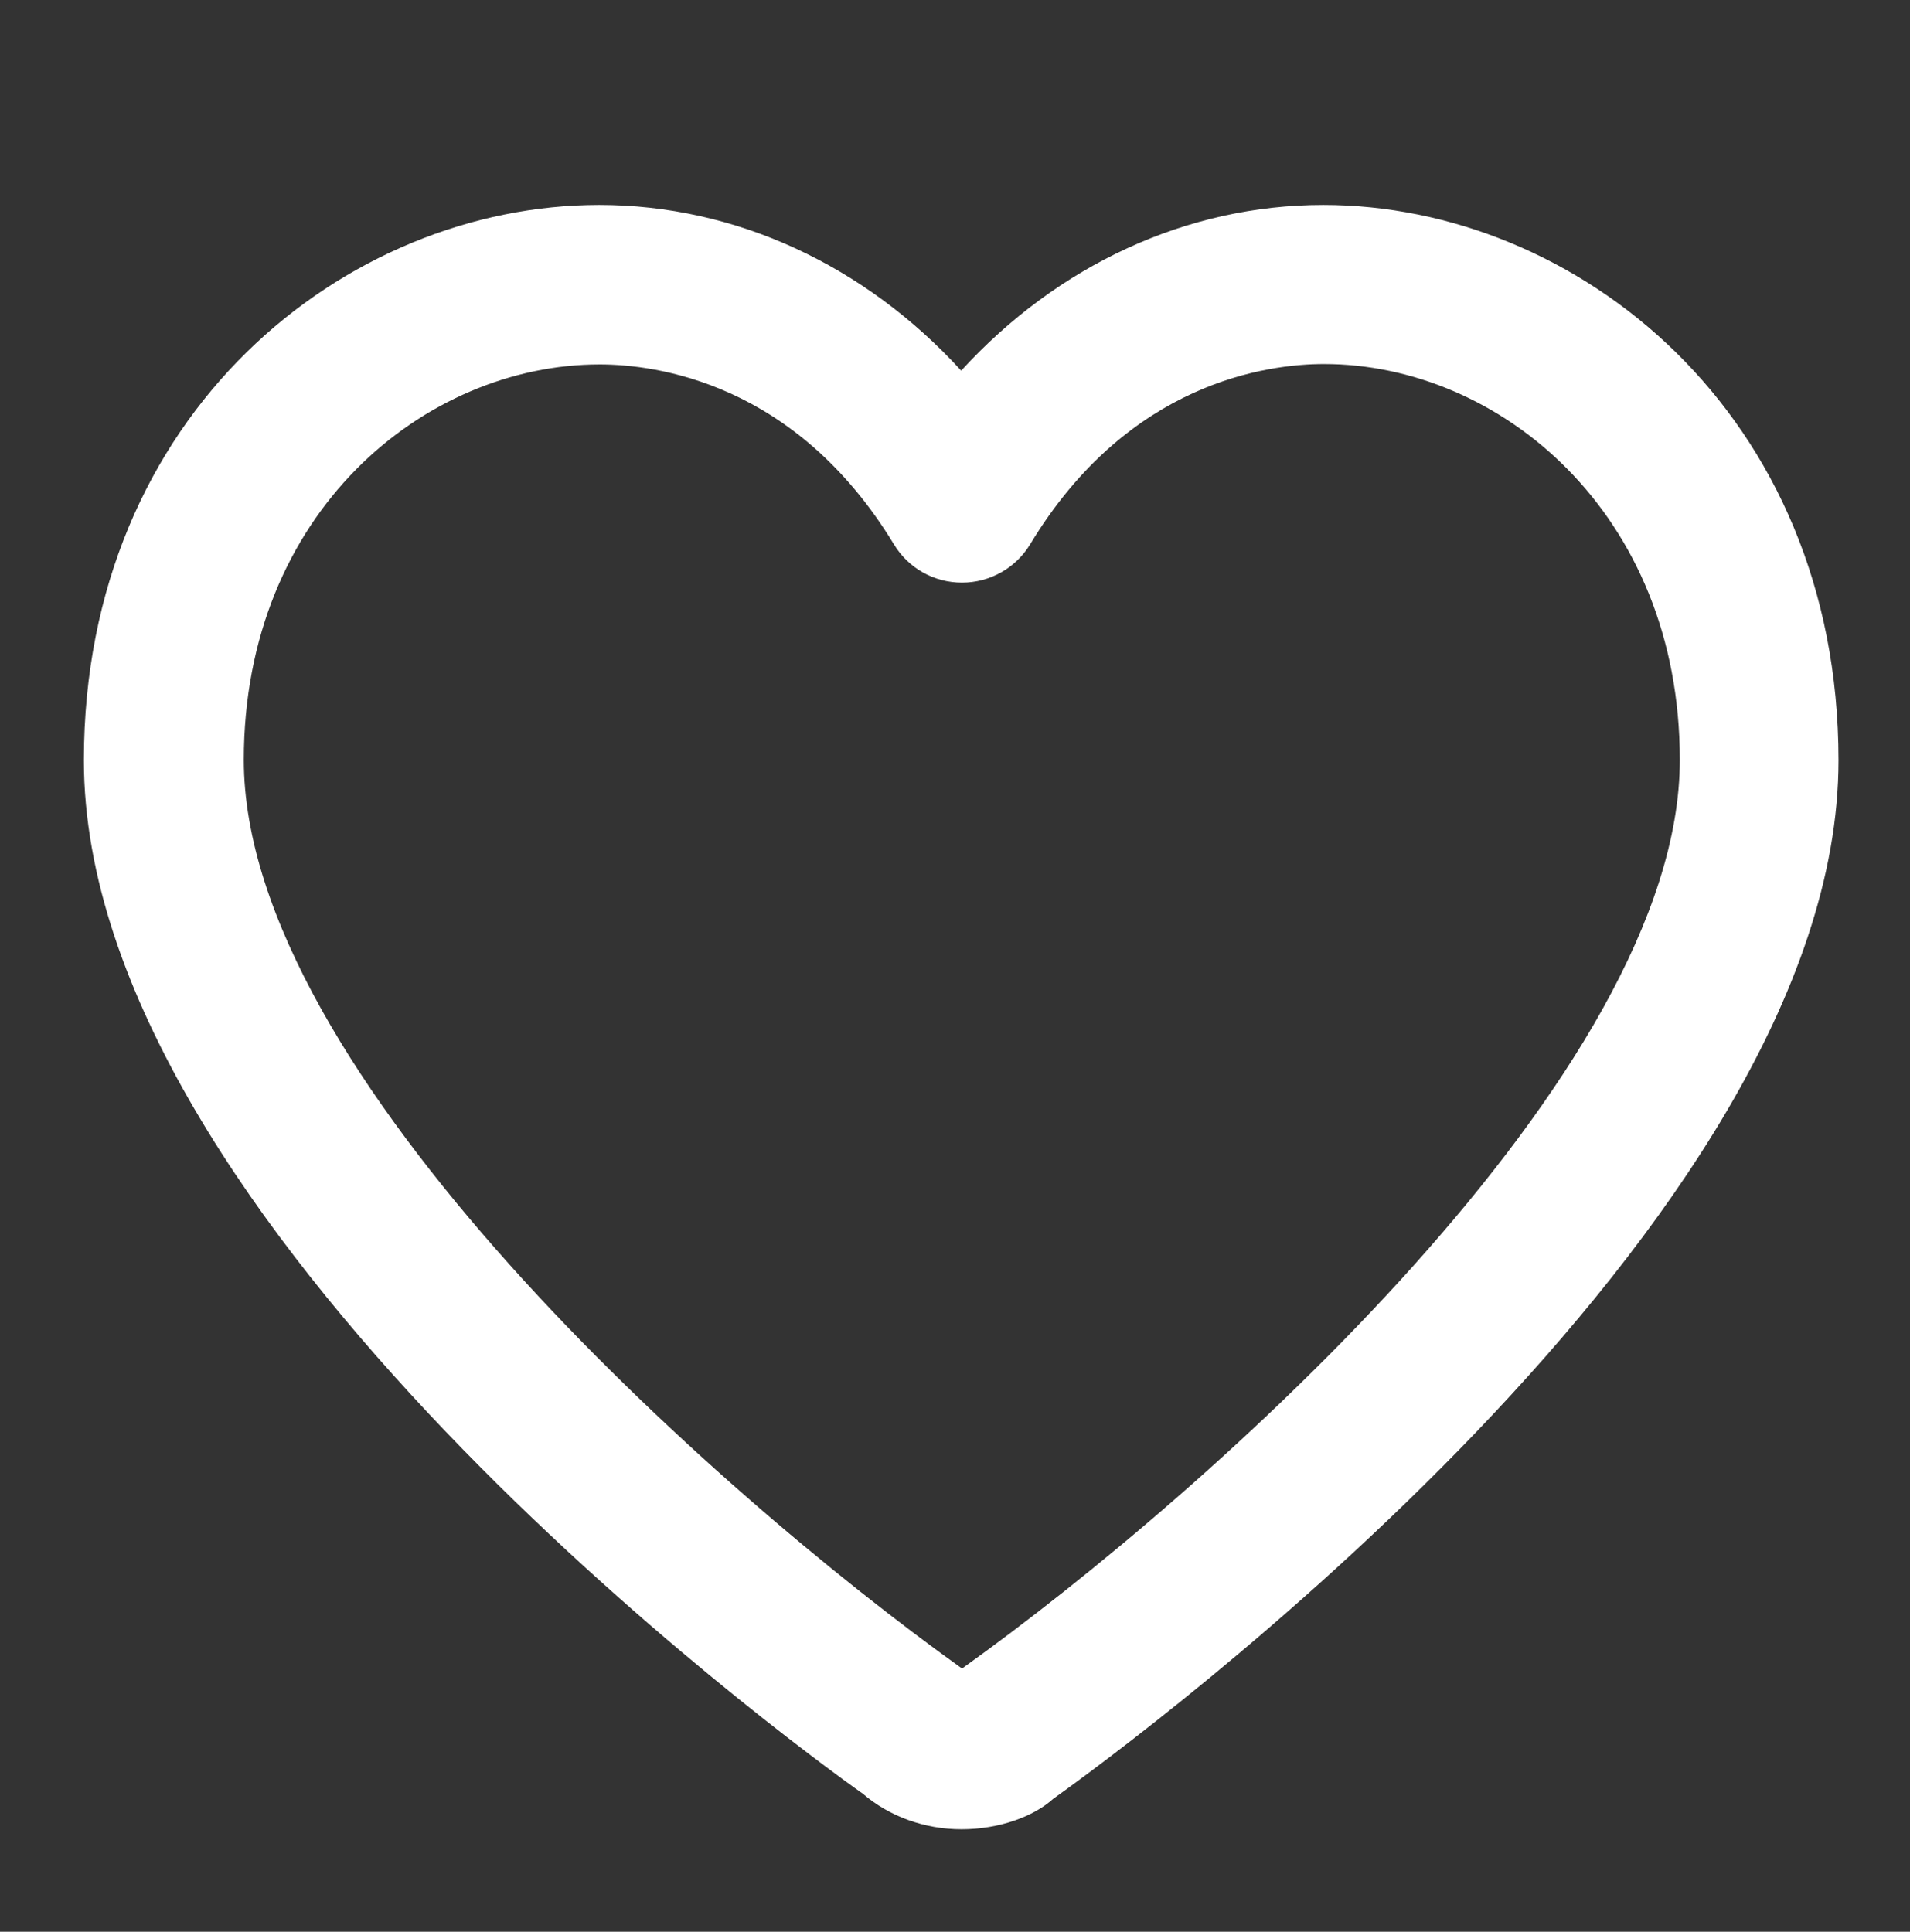 <?xml version="1.0" encoding="utf-8"?>
<!-- Generator: Adobe Illustrator 27.2.0, SVG Export Plug-In . SVG Version: 6.00 Build 0)  -->
<svg version="1.1" id="Layer_1" xmlns="http://www.w3.org/2000/svg" xmlns:xlink="http://www.w3.org/1999/xlink" x="0px" y="0px"
	 viewBox="0 0 462.2 467.5" style="enable-background:new 0 0 462.2 467.5;" xml:space="preserve">
<rect x="0" y="0" width="462.2" height="467.5" fill="#333333" stroke="none"/>
<style type="text/css">
	.st0{fill:#FFFFFF;}
</style>
<g>
	<g>
		<path class="st0" d="M232.7,442.7c-9,0-17.5-3.1-23.9-8.6c-18-12.7-188.5-137.8-188.5-250.1c0-84.1,63.4-134.4,124.7-134.4
			c33,0,64.3,14.6,87.6,40.1c23.3-25.5,54.6-40.1,87.6-40.1c61.3,0,124.7,50.3,124.7,134.4c0,112.4-170.5,237.4-190,251.3
			C250.2,439.6,241.8,442.7,232.7,442.7z M145.1,88.2C102.8,88.2,59,124,59,183.9c0,75.7,113.7,176.9,173.8,219.9
			c60-42.9,173.7-144.1,173.7-219.9c0-59.9-43.8-95.8-86.1-95.8c-13.4,0-47.3,4.2-71.1,43.6c-3.5,5.8-9.8,9.3-16.5,9.3l0,0
			c-6.8,0-13-3.5-16.5-9.3C192.4,92.4,158.5,88.2,145.1,88.2z"/>
	</g>
</g>
</svg>
